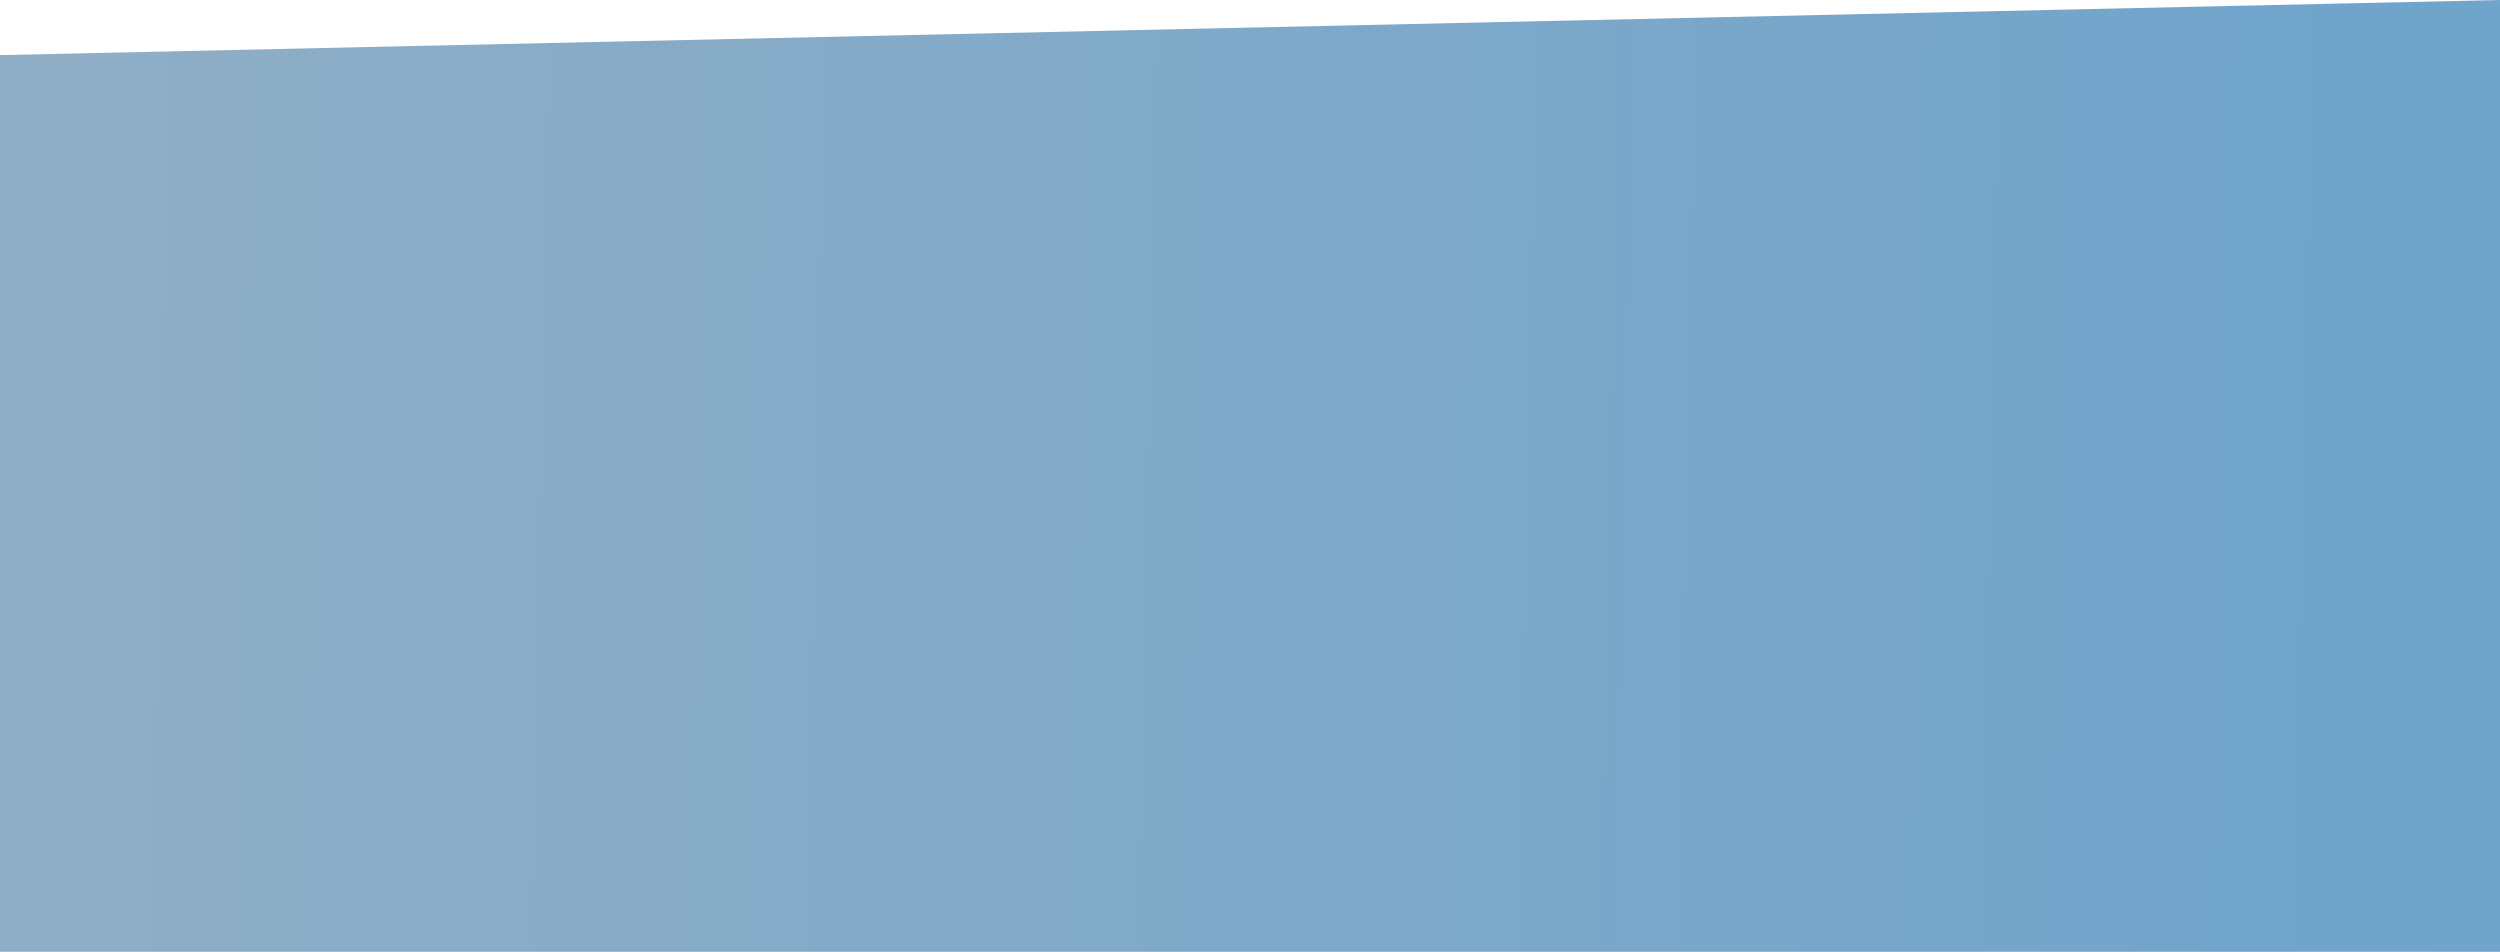 <svg width="1920" height="731" viewBox="0 0 1920 731" fill="none" xmlns="http://www.w3.org/2000/svg">
<path d="M0 42.324L1920 0V731H0V42.324Z" fill="url(#paint0_linear_314_1621)"/>
<defs>
<linearGradient id="paint0_linear_314_1621" x1="-604.931" y1="221.224" x2="2434.36" y2="284.185" gradientUnits="userSpaceOnUse">
<stop stop-color="#9AB1C4"/>
<stop offset="1" stop-color="#66A1CD"/>
</linearGradient>
</defs>
</svg>
